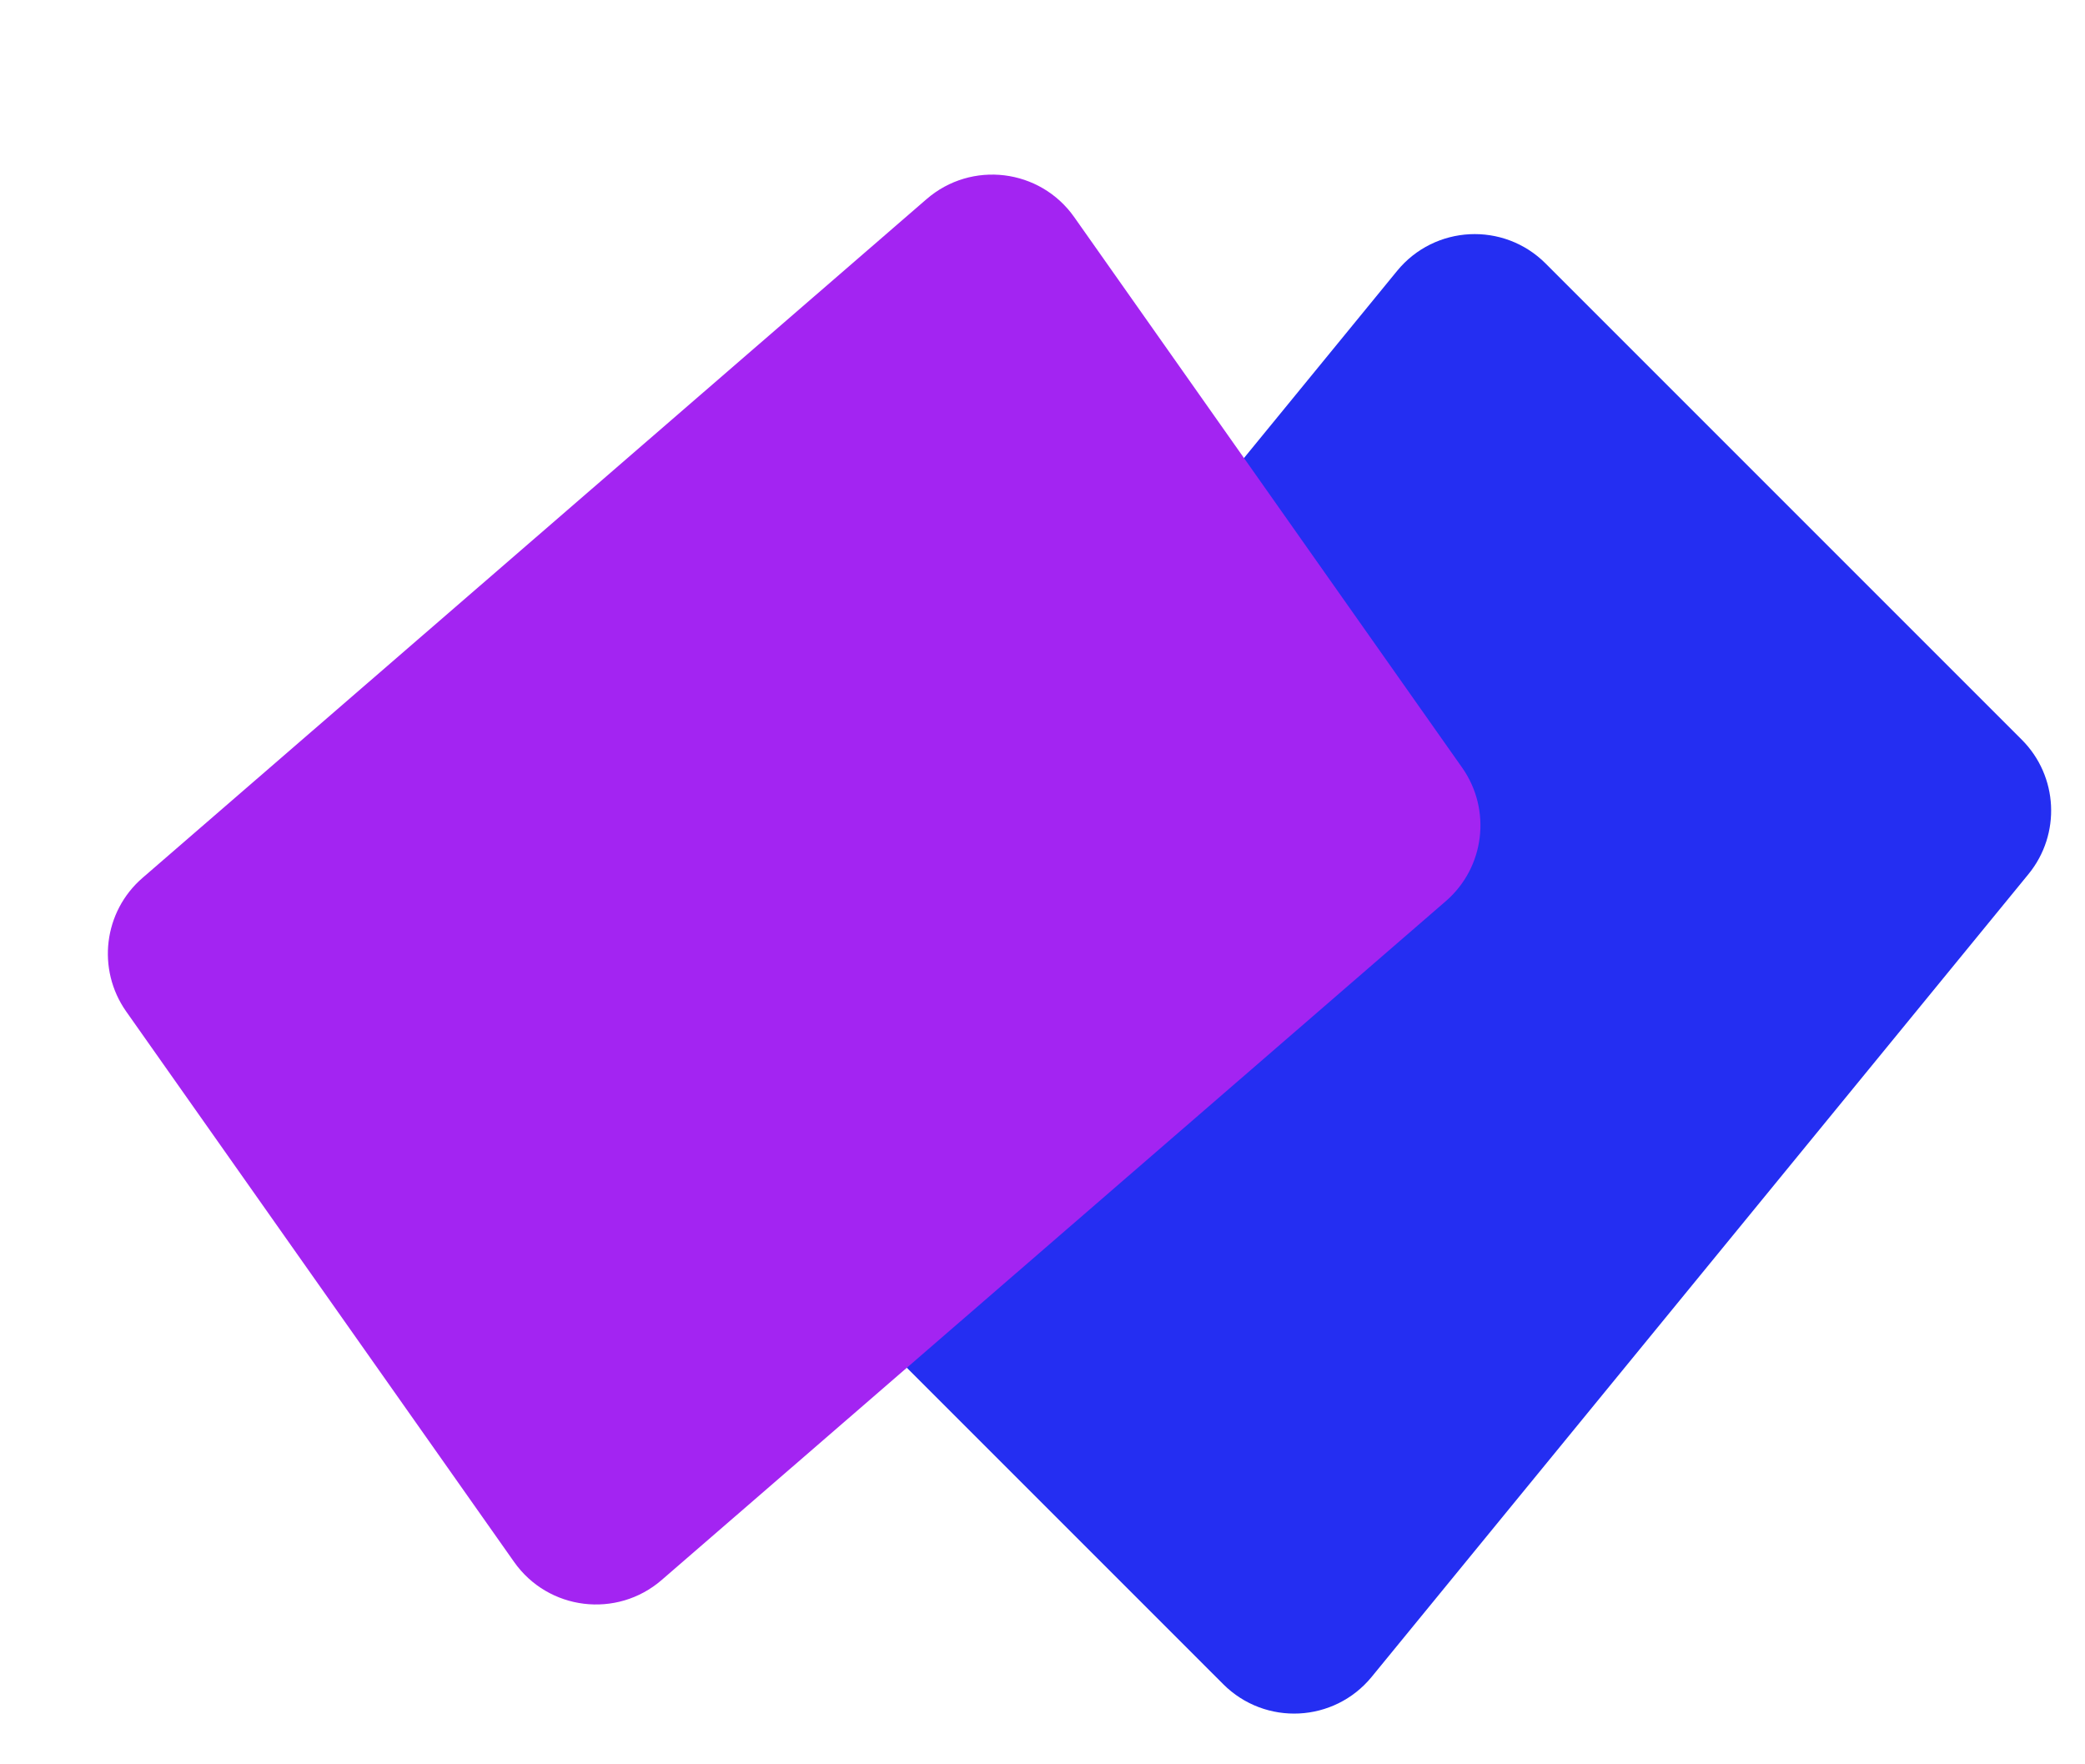 <svg width="52" height="44" viewBox="0 0 52 44" fill="none" xmlns="http://www.w3.org/2000/svg">
<path d="M35.231 7.072L18.851 27.091C18.201 27.886 18.258 29.045 18.985 29.772L30.862 41.649C31.699 42.486 33.075 42.417 33.824 41.501L50.204 21.482C50.854 20.686 50.797 19.528 50.07 18.801L38.193 6.924C37.356 6.087 35.98 6.156 35.231 7.072Z" fill="#242EF2" stroke="#242EF2"/>
<path d="M23.438 5.342L3.881 22.272C3.104 22.944 2.964 24.096 3.555 24.936L13.231 38.666C13.912 39.633 15.28 39.8 16.174 39.026L35.731 22.096C36.508 21.424 36.649 20.272 36.057 19.432L26.382 5.702C25.7 4.735 24.332 4.568 23.438 5.342Z" fill="#A324F2" stroke="#A324F2"/>
</svg>
